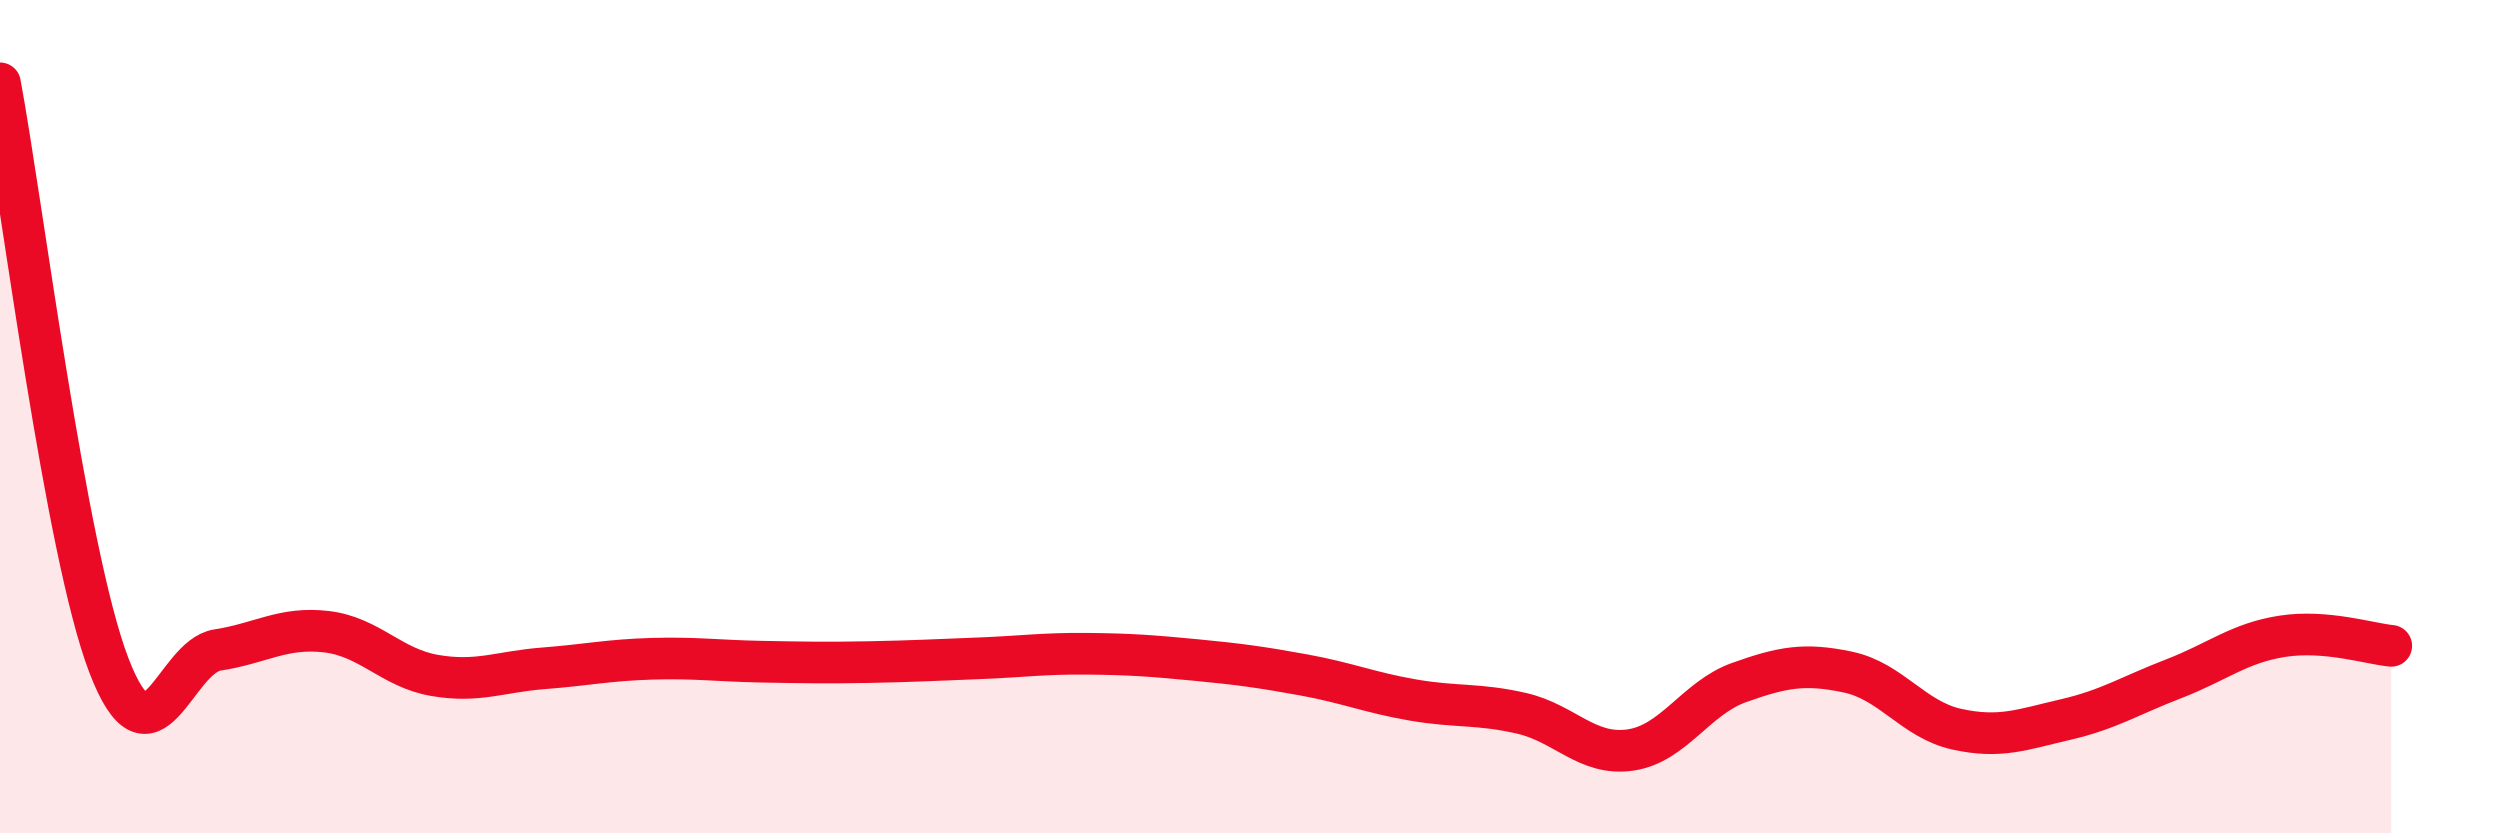 
    <svg width="60" height="20" viewBox="0 0 60 20" xmlns="http://www.w3.org/2000/svg">
      <path
        d="M 0,2 C 0.52,4.79 1.57,13.24 2.61,15.96 C 3.65,18.68 4.18,15.76 5.22,15.6 C 6.26,15.44 6.79,15.04 7.83,15.16 C 8.87,15.28 9.39,16.03 10.43,16.21 C 11.47,16.39 12,16.12 13.04,16.04 C 14.08,15.96 14.61,15.84 15.65,15.81 C 16.69,15.78 17.22,15.86 18.26,15.88 C 19.3,15.9 19.83,15.91 20.87,15.89 C 21.91,15.87 22.44,15.84 23.48,15.8 C 24.52,15.76 25.05,15.68 26.09,15.69 C 27.13,15.7 27.66,15.74 28.7,15.84 C 29.74,15.94 30.26,16.01 31.3,16.2 C 32.34,16.39 32.87,16.62 33.91,16.8 C 34.95,16.98 35.48,16.88 36.52,17.12 C 37.56,17.36 38.09,18.15 39.13,18 C 40.17,17.85 40.7,16.75 41.74,16.38 C 42.78,16.01 43.31,15.91 44.35,16.13 C 45.39,16.35 45.92,17.27 46.96,17.5 C 48,17.73 48.53,17.51 49.57,17.27 C 50.61,17.03 51.13,16.69 52.17,16.29 C 53.21,15.89 53.74,15.43 54.78,15.27 C 55.82,15.11 56.87,15.45 57.39,15.5L57.39 20L0 20Z"
        fill="#EB0A25"
        opacity="0.1"
        stroke-linecap="round"
        stroke-linejoin="round"
      />
      <path
        d="M 0,2 C 0.52,4.79 1.57,13.24 2.61,15.96 C 3.65,18.68 4.18,15.76 5.22,15.6 C 6.26,15.44 6.79,15.04 7.83,15.16 C 8.87,15.28 9.39,16.03 10.43,16.21 C 11.47,16.39 12,16.12 13.04,16.04 C 14.08,15.96 14.61,15.84 15.65,15.81 C 16.69,15.78 17.22,15.86 18.26,15.88 C 19.3,15.9 19.83,15.91 20.87,15.89 C 21.91,15.87 22.44,15.84 23.48,15.8 C 24.52,15.76 25.05,15.68 26.09,15.69 C 27.13,15.7 27.66,15.74 28.7,15.84 C 29.74,15.94 30.26,16.01 31.3,16.2 C 32.34,16.39 32.87,16.62 33.91,16.8 C 34.95,16.98 35.48,16.88 36.52,17.12 C 37.56,17.36 38.09,18.15 39.13,18 C 40.17,17.85 40.7,16.75 41.74,16.38 C 42.78,16.01 43.31,15.91 44.35,16.13 C 45.39,16.35 45.92,17.27 46.96,17.5 C 48,17.73 48.53,17.51 49.57,17.27 C 50.61,17.03 51.13,16.69 52.17,16.29 C 53.21,15.89 53.74,15.43 54.78,15.27 C 55.82,15.11 56.87,15.45 57.39,15.5"
        stroke="#EB0A25"
        stroke-width="1"
        fill="none"
        stroke-linecap="round"
        stroke-linejoin="round"
      />
    </svg>
  
